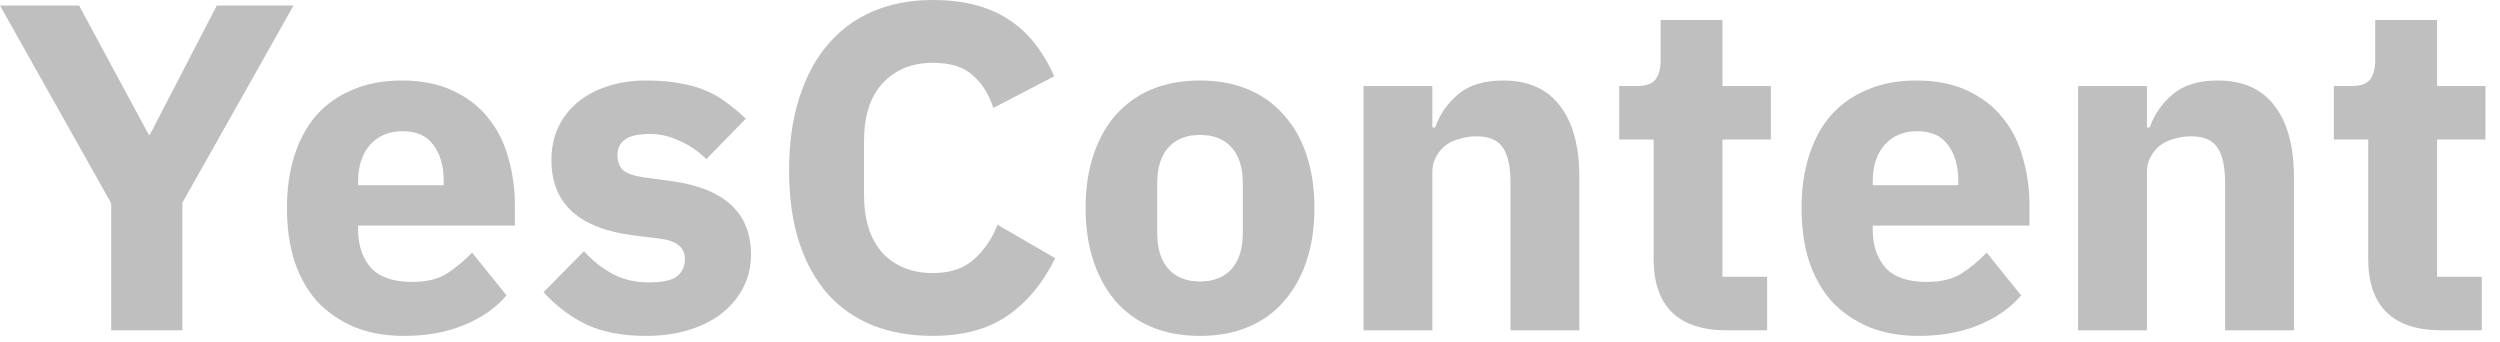 <svg width="146" height="20" viewBox="0 0 146 20" fill="none" xmlns="http://www.w3.org/2000/svg">
<path d="M6.493 19.287V11.87L0 0.324H4.618L8.693 7.877H8.748L12.66 0.324H17.142L10.649 11.843V19.287H6.493Z" fill="#BFBFBF"/>
<path d="M23.604 19.616C22.517 19.616 21.548 19.444 20.697 19.1C19.846 18.737 19.121 18.239 18.524 17.605C17.944 16.953 17.5 16.166 17.192 15.242C16.903 14.318 16.758 13.286 16.758 12.145C16.758 11.022 16.903 10.008 17.192 9.102C17.482 8.179 17.908 7.391 18.469 6.739C19.049 6.087 19.755 5.589 20.588 5.245C21.422 4.882 22.372 4.701 23.441 4.701C24.618 4.701 25.623 4.9 26.456 5.299C27.308 5.697 27.996 6.232 28.521 6.902C29.064 7.572 29.454 8.351 29.689 9.238C29.943 10.107 30.07 11.022 30.07 11.982V13.177H20.914V13.395C20.914 14.336 21.168 15.088 21.675 15.649C22.182 16.193 22.979 16.464 24.066 16.464C24.899 16.464 25.578 16.301 26.103 15.975C26.628 15.631 27.117 15.224 27.57 14.753L29.581 17.252C28.947 17.995 28.114 18.574 27.081 18.991C26.067 19.408 24.908 19.616 23.604 19.616ZM23.522 7.662C22.707 7.662 22.064 7.934 21.593 8.477C21.141 9.003 20.914 9.709 20.914 10.596V10.814H25.913V10.569C25.913 9.7 25.714 9.003 25.315 8.477C24.935 7.934 24.337 7.662 23.522 7.662Z" fill="#BFBFBF"/>
<path d="M37.745 19.616C36.369 19.616 35.21 19.398 34.268 18.964C33.326 18.511 32.484 17.877 31.741 17.062L34.105 14.671C34.612 15.233 35.173 15.677 35.789 16.003C36.405 16.329 37.102 16.492 37.881 16.492C38.678 16.492 39.23 16.374 39.538 16.138C39.846 15.885 40 15.55 40 15.133C40 14.463 39.52 14.065 38.56 13.938L37.012 13.748C33.806 13.349 32.203 11.882 32.203 9.347C32.203 8.658 32.33 8.034 32.583 7.472C32.855 6.893 33.226 6.404 33.697 6.005C34.186 5.589 34.766 5.272 35.436 5.054C36.124 4.819 36.894 4.701 37.745 4.701C38.488 4.701 39.14 4.756 39.701 4.864C40.281 4.955 40.788 5.1 41.222 5.299C41.675 5.48 42.083 5.715 42.445 6.005C42.825 6.277 43.197 6.585 43.559 6.929L41.25 9.292C40.797 8.84 40.281 8.486 39.701 8.233C39.14 7.961 38.56 7.825 37.962 7.825C37.274 7.825 36.785 7.934 36.495 8.151C36.206 8.369 36.061 8.659 36.061 9.021C36.061 9.401 36.16 9.7 36.36 9.917C36.577 10.117 36.975 10.261 37.555 10.352L39.158 10.569C42.291 10.986 43.858 12.417 43.858 14.862C43.858 15.55 43.713 16.184 43.423 16.763C43.133 17.343 42.717 17.85 42.173 18.285C41.648 18.701 41.005 19.027 40.245 19.263C39.502 19.498 38.669 19.616 37.745 19.616Z" fill="#BFBFBF"/>
<path d="M54.478 19.614C53.192 19.614 52.033 19.415 51 19.017C49.968 18.6 49.089 17.994 48.365 17.197C47.641 16.382 47.079 15.377 46.681 14.181C46.282 12.968 46.083 11.555 46.083 9.943C46.083 8.349 46.282 6.937 46.681 5.705C47.079 4.455 47.641 3.414 48.365 2.581C49.089 1.73 49.968 1.087 51 0.652C52.033 0.217 53.192 0 54.478 0C56.234 0 57.683 0.362 58.824 1.087C59.965 1.793 60.88 2.916 61.568 4.455L58.009 6.303C57.756 5.506 57.357 4.872 56.814 4.401C56.289 3.912 55.51 3.668 54.478 3.668C53.264 3.668 52.286 4.066 51.544 4.863C50.819 5.642 50.457 6.783 50.457 8.286V11.329C50.457 12.832 50.819 13.982 51.544 14.779C52.286 15.558 53.264 15.947 54.478 15.947C55.492 15.947 56.298 15.675 56.895 15.132C57.511 14.571 57.964 13.9 58.254 13.122L61.623 15.078C60.916 16.527 59.983 17.649 58.824 18.446C57.683 19.225 56.234 19.614 54.478 19.614Z" fill="#BFBFBF"/>
<path d="M70.081 19.616C69.03 19.616 68.088 19.444 67.255 19.1C66.44 18.756 65.743 18.258 65.163 17.605C64.602 16.953 64.167 16.166 63.859 15.242C63.551 14.318 63.398 13.286 63.398 12.145C63.398 11.004 63.551 9.972 63.859 9.048C64.167 8.124 64.602 7.345 65.163 6.712C65.743 6.06 66.44 5.561 67.255 5.217C68.088 4.873 69.03 4.701 70.081 4.701C71.131 4.701 72.064 4.873 72.879 5.217C73.712 5.561 74.409 6.06 74.971 6.712C75.55 7.345 75.994 8.124 76.302 9.048C76.61 9.972 76.764 11.004 76.764 12.145C76.764 13.286 76.61 14.318 76.302 15.242C75.994 16.166 75.55 16.953 74.971 17.605C74.409 18.258 73.712 18.756 72.879 19.1C72.064 19.444 71.131 19.616 70.081 19.616ZM70.081 16.437C70.877 16.437 71.493 16.193 71.928 15.704C72.363 15.215 72.58 14.518 72.58 13.612V10.705C72.58 9.8 72.363 9.102 71.928 8.613C71.493 8.124 70.877 7.88 70.081 7.88C69.284 7.88 68.668 8.124 68.233 8.613C67.799 9.102 67.581 9.8 67.581 10.705V13.612C67.581 14.518 67.799 15.215 68.233 15.704C68.668 16.193 69.284 16.437 70.081 16.437Z" fill="#BFBFBF"/>
<path d="M79.629 19.29V5.027H83.65V7.445H83.813C84.066 6.702 84.51 6.06 85.144 5.516C85.778 4.973 86.656 4.701 87.779 4.701C89.246 4.701 90.351 5.19 91.093 6.168C91.854 7.146 92.234 8.541 92.234 10.352V19.29H88.214V10.678C88.214 9.754 88.069 9.075 87.779 8.64C87.489 8.188 86.973 7.961 86.231 7.961C85.904 7.961 85.588 8.006 85.28 8.097C84.972 8.169 84.691 8.296 84.438 8.477C84.202 8.658 84.012 8.885 83.867 9.157C83.722 9.41 83.65 9.709 83.65 10.053V19.29H79.629Z" fill="#BFBFBF"/>
<path d="M100.811 19.288C99.416 19.288 98.357 18.935 97.632 18.229C96.926 17.523 96.573 16.49 96.573 15.132V8.15H94.562V5.026H95.568C96.111 5.026 96.482 4.899 96.681 4.645C96.881 4.374 96.98 3.993 96.98 3.504V1.168H100.593V5.026H103.419V8.15H100.593V16.164H103.201V19.288H100.811Z" fill="#BFBFBF"/>
<path d="M112.056 19.616C110.969 19.616 110 19.444 109.149 19.1C108.297 18.737 107.573 18.239 106.976 17.605C106.396 16.953 105.952 16.166 105.645 15.242C105.355 14.318 105.21 13.286 105.21 12.145C105.21 11.022 105.355 10.008 105.645 9.102C105.934 8.179 106.36 7.391 106.921 6.739C107.501 6.087 108.207 5.589 109.041 5.245C109.873 4.882 110.824 4.701 111.893 4.701C113.07 4.701 114.075 4.9 114.909 5.299C115.759 5.697 116.447 6.232 116.973 6.902C117.517 7.572 117.906 8.351 118.141 9.238C118.395 10.107 118.522 11.022 118.522 11.982V13.177H109.367V13.395C109.367 14.336 109.62 15.088 110.127 15.649C110.634 16.193 111.431 16.464 112.518 16.464C113.35 16.464 114.03 16.301 114.555 15.975C115.08 15.631 115.569 15.224 116.022 14.753L118.033 17.252C117.398 17.995 116.566 18.574 115.533 18.991C114.519 19.408 113.36 19.616 112.056 19.616ZM111.975 7.662C111.16 7.662 110.516 7.934 110.046 8.477C109.593 9.003 109.367 9.709 109.367 10.596V10.814H114.365V10.569C114.365 9.7 114.165 9.003 113.768 8.477C113.387 7.934 112.79 7.662 111.975 7.662Z" fill="#BFBFBF"/>
<path d="M121.36 19.29V5.027H125.381V7.445H125.544C125.798 6.702 126.242 6.06 126.875 5.516C127.51 4.973 128.388 4.701 129.51 4.701C130.977 4.701 132.083 5.19 132.825 6.168C133.585 7.146 133.966 8.541 133.966 10.352V19.29H129.945V10.678C129.945 9.754 129.801 9.075 129.51 8.64C129.221 8.188 128.705 7.961 127.962 7.961C127.636 7.961 127.32 8.006 127.011 8.097C126.704 8.169 126.423 8.296 126.169 8.477C125.934 8.658 125.744 8.885 125.598 9.157C125.454 9.41 125.381 9.709 125.381 10.053V19.29H121.36Z" fill="#BFBFBF"/>
<path d="M142.543 19.288C141.149 19.288 140.09 18.935 139.365 18.229C138.658 17.523 138.305 16.49 138.305 15.132V8.15H136.295V5.026H137.3C137.843 5.026 138.215 4.899 138.414 4.645C138.613 4.374 138.713 3.993 138.713 3.504V1.168H142.326V5.026H145.151V8.15H142.326V16.164H144.934V19.288H142.543Z" fill="#BFBFBF"/>
</svg>
